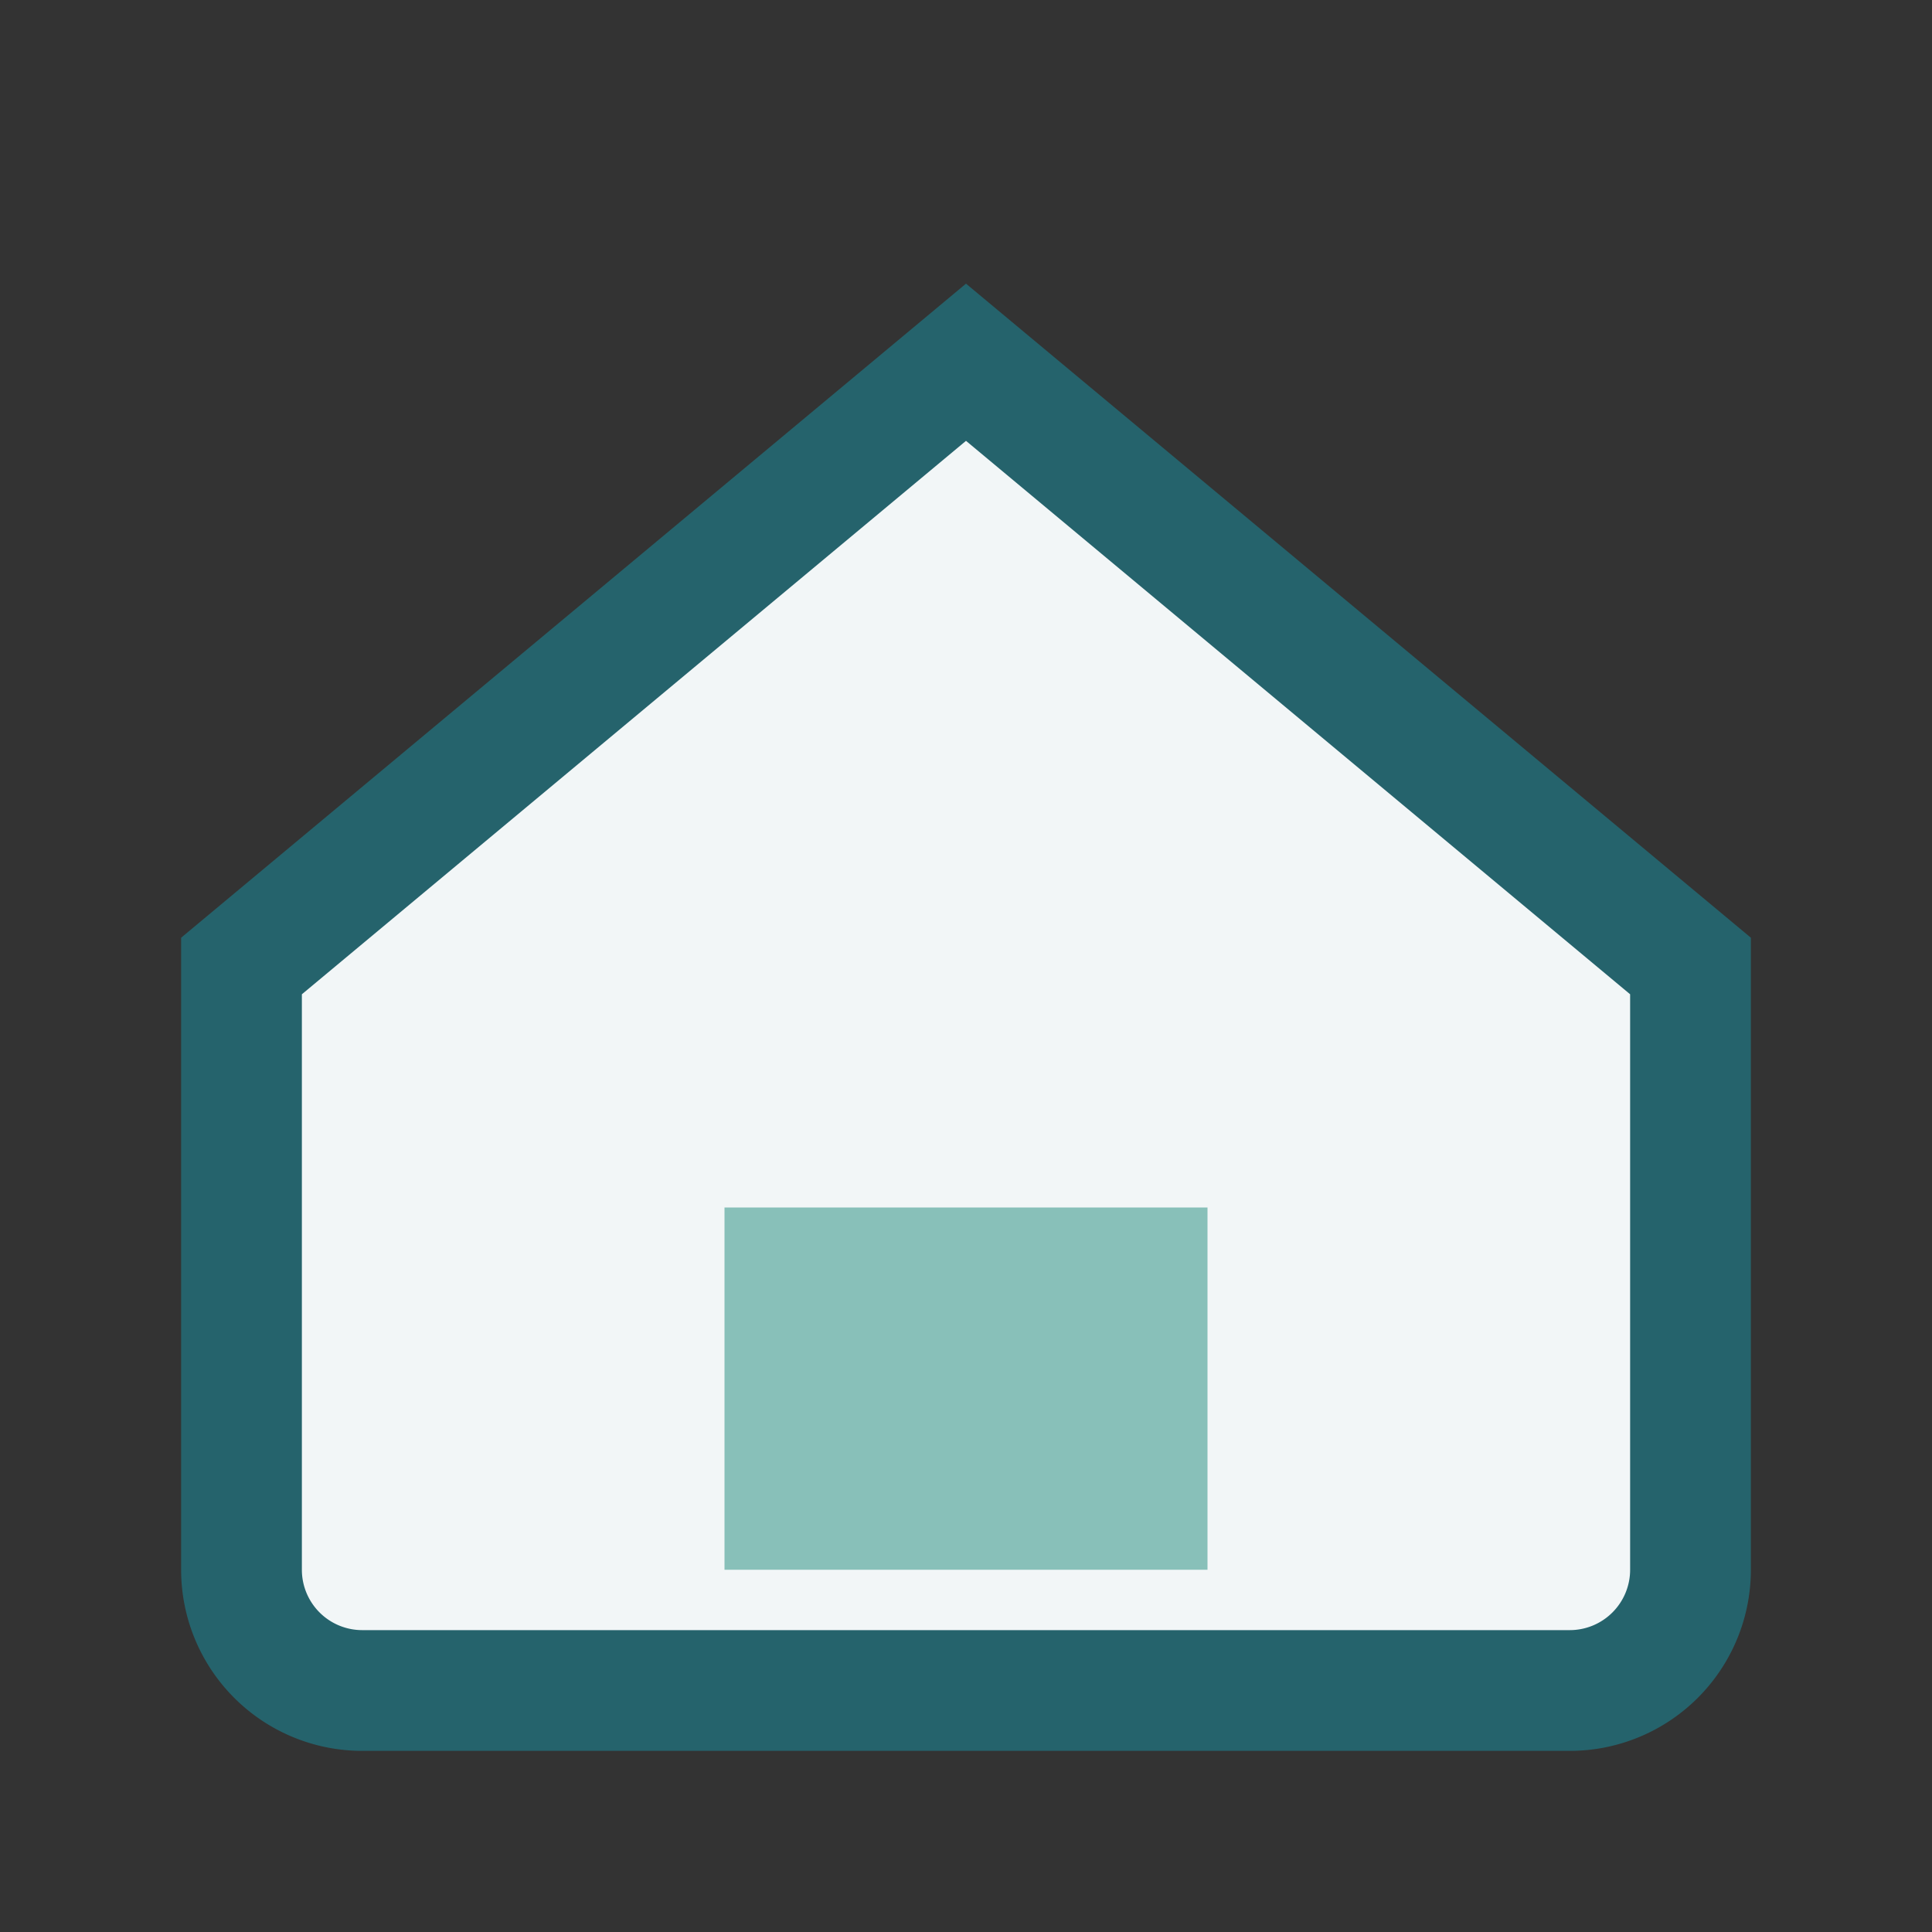 <?xml version="1.0" encoding="UTF-8"?>
<svg xmlns="http://www.w3.org/2000/svg" width="32" height="32" viewBox="0 0 32 32"><rect x="0" y="0" width="32" height="32" fill="#333333" stroke="none"/><path d="M4 16l12-10 12 10v10a2 2 0 0 1-2 2H6a2 2 0 0 1-2-2z" fill="#F2F6F7" stroke="#25636C" stroke-width="2"/><rect x="12" y="20" width="8" height="6" fill="#88C0B9"/></svg>